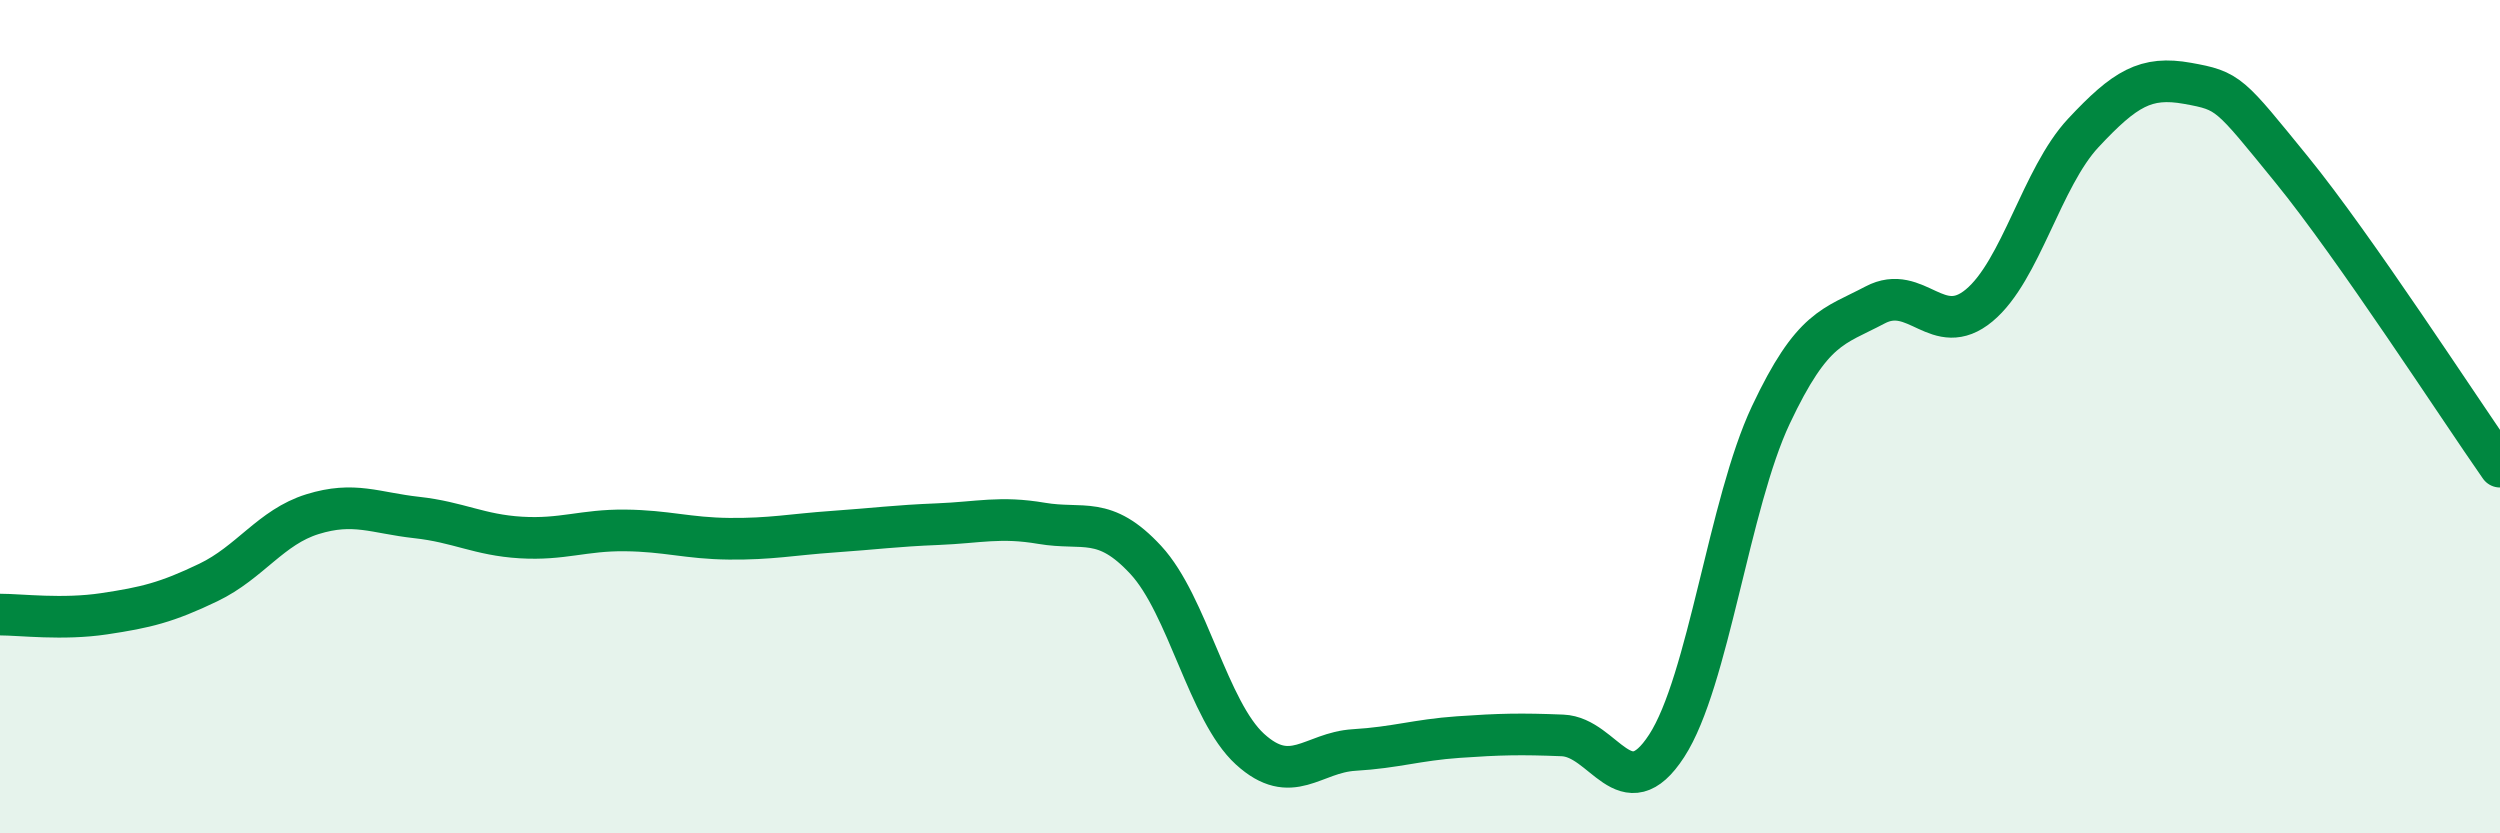 
    <svg width="60" height="20" viewBox="0 0 60 20" xmlns="http://www.w3.org/2000/svg">
      <path
        d="M 0,14.75 C 0.5,14.75 1.5,14.88 2.5,14.73 C 3.5,14.58 4,14.46 5,13.98 C 6,13.5 6.5,12.65 7.5,12.34 C 8.5,12.03 9,12.31 10,12.42 C 11,12.53 11.5,12.84 12.5,12.9 C 13.5,12.96 14,12.72 15,12.73 C 16,12.74 16.5,12.92 17.5,12.93 C 18.5,12.94 19,12.83 20,12.76 C 21,12.69 21.5,12.62 22.5,12.58 C 23.5,12.54 24,12.39 25,12.56 C 26,12.73 26.5,12.36 27.5,13.44 C 28.5,14.52 29,17.07 30,17.98 C 31,18.89 31.5,18.06 32.5,18 C 33.5,17.94 34,17.76 35,17.69 C 36,17.62 36.5,17.61 37.5,17.65 C 38.5,17.69 39,19.44 40,17.9 C 41,16.36 41.5,12.08 42.5,9.96 C 43.5,7.84 44,7.85 45,7.32 C 46,6.79 46.5,8.16 47.5,7.33 C 48.5,6.5 49,4.26 50,3.19 C 51,2.12 51.5,1.82 52.5,2 C 53.5,2.18 53.5,2.23 55,4.07 C 56.5,5.91 59,9.77 60,11.2L60 20L0 20Z"
        fill="#008740"
        opacity="0.1"
        stroke-linecap="round"
        stroke-linejoin="round"
      />
      <path
        d="M 0,14.75 C 0.5,14.75 1.5,14.88 2.5,14.73 C 3.5,14.58 4,14.46 5,13.98 C 6,13.5 6.5,12.65 7.5,12.34 C 8.5,12.03 9,12.31 10,12.42 C 11,12.53 11.5,12.84 12.5,12.9 C 13.5,12.96 14,12.72 15,12.73 C 16,12.74 16.5,12.92 17.5,12.93 C 18.5,12.94 19,12.83 20,12.76 C 21,12.69 21.5,12.62 22.5,12.58 C 23.5,12.54 24,12.39 25,12.56 C 26,12.73 26.5,12.36 27.5,13.44 C 28.5,14.52 29,17.07 30,17.98 C 31,18.89 31.5,18.06 32.5,18 C 33.5,17.94 34,17.76 35,17.69 C 36,17.62 36.5,17.61 37.5,17.65 C 38.5,17.69 39,19.44 40,17.9 C 41,16.36 41.5,12.08 42.5,9.96 C 43.5,7.84 44,7.85 45,7.32 C 46,6.79 46.5,8.16 47.5,7.33 C 48.5,6.5 49,4.26 50,3.19 C 51,2.12 51.5,1.82 52.5,2 C 53.5,2.18 53.5,2.23 55,4.07 C 56.5,5.91 59,9.77 60,11.2"
        stroke="#008740"
        stroke-width="1"
        fill="none"
        stroke-linecap="round"
        stroke-linejoin="round"
      />
    </svg>
  